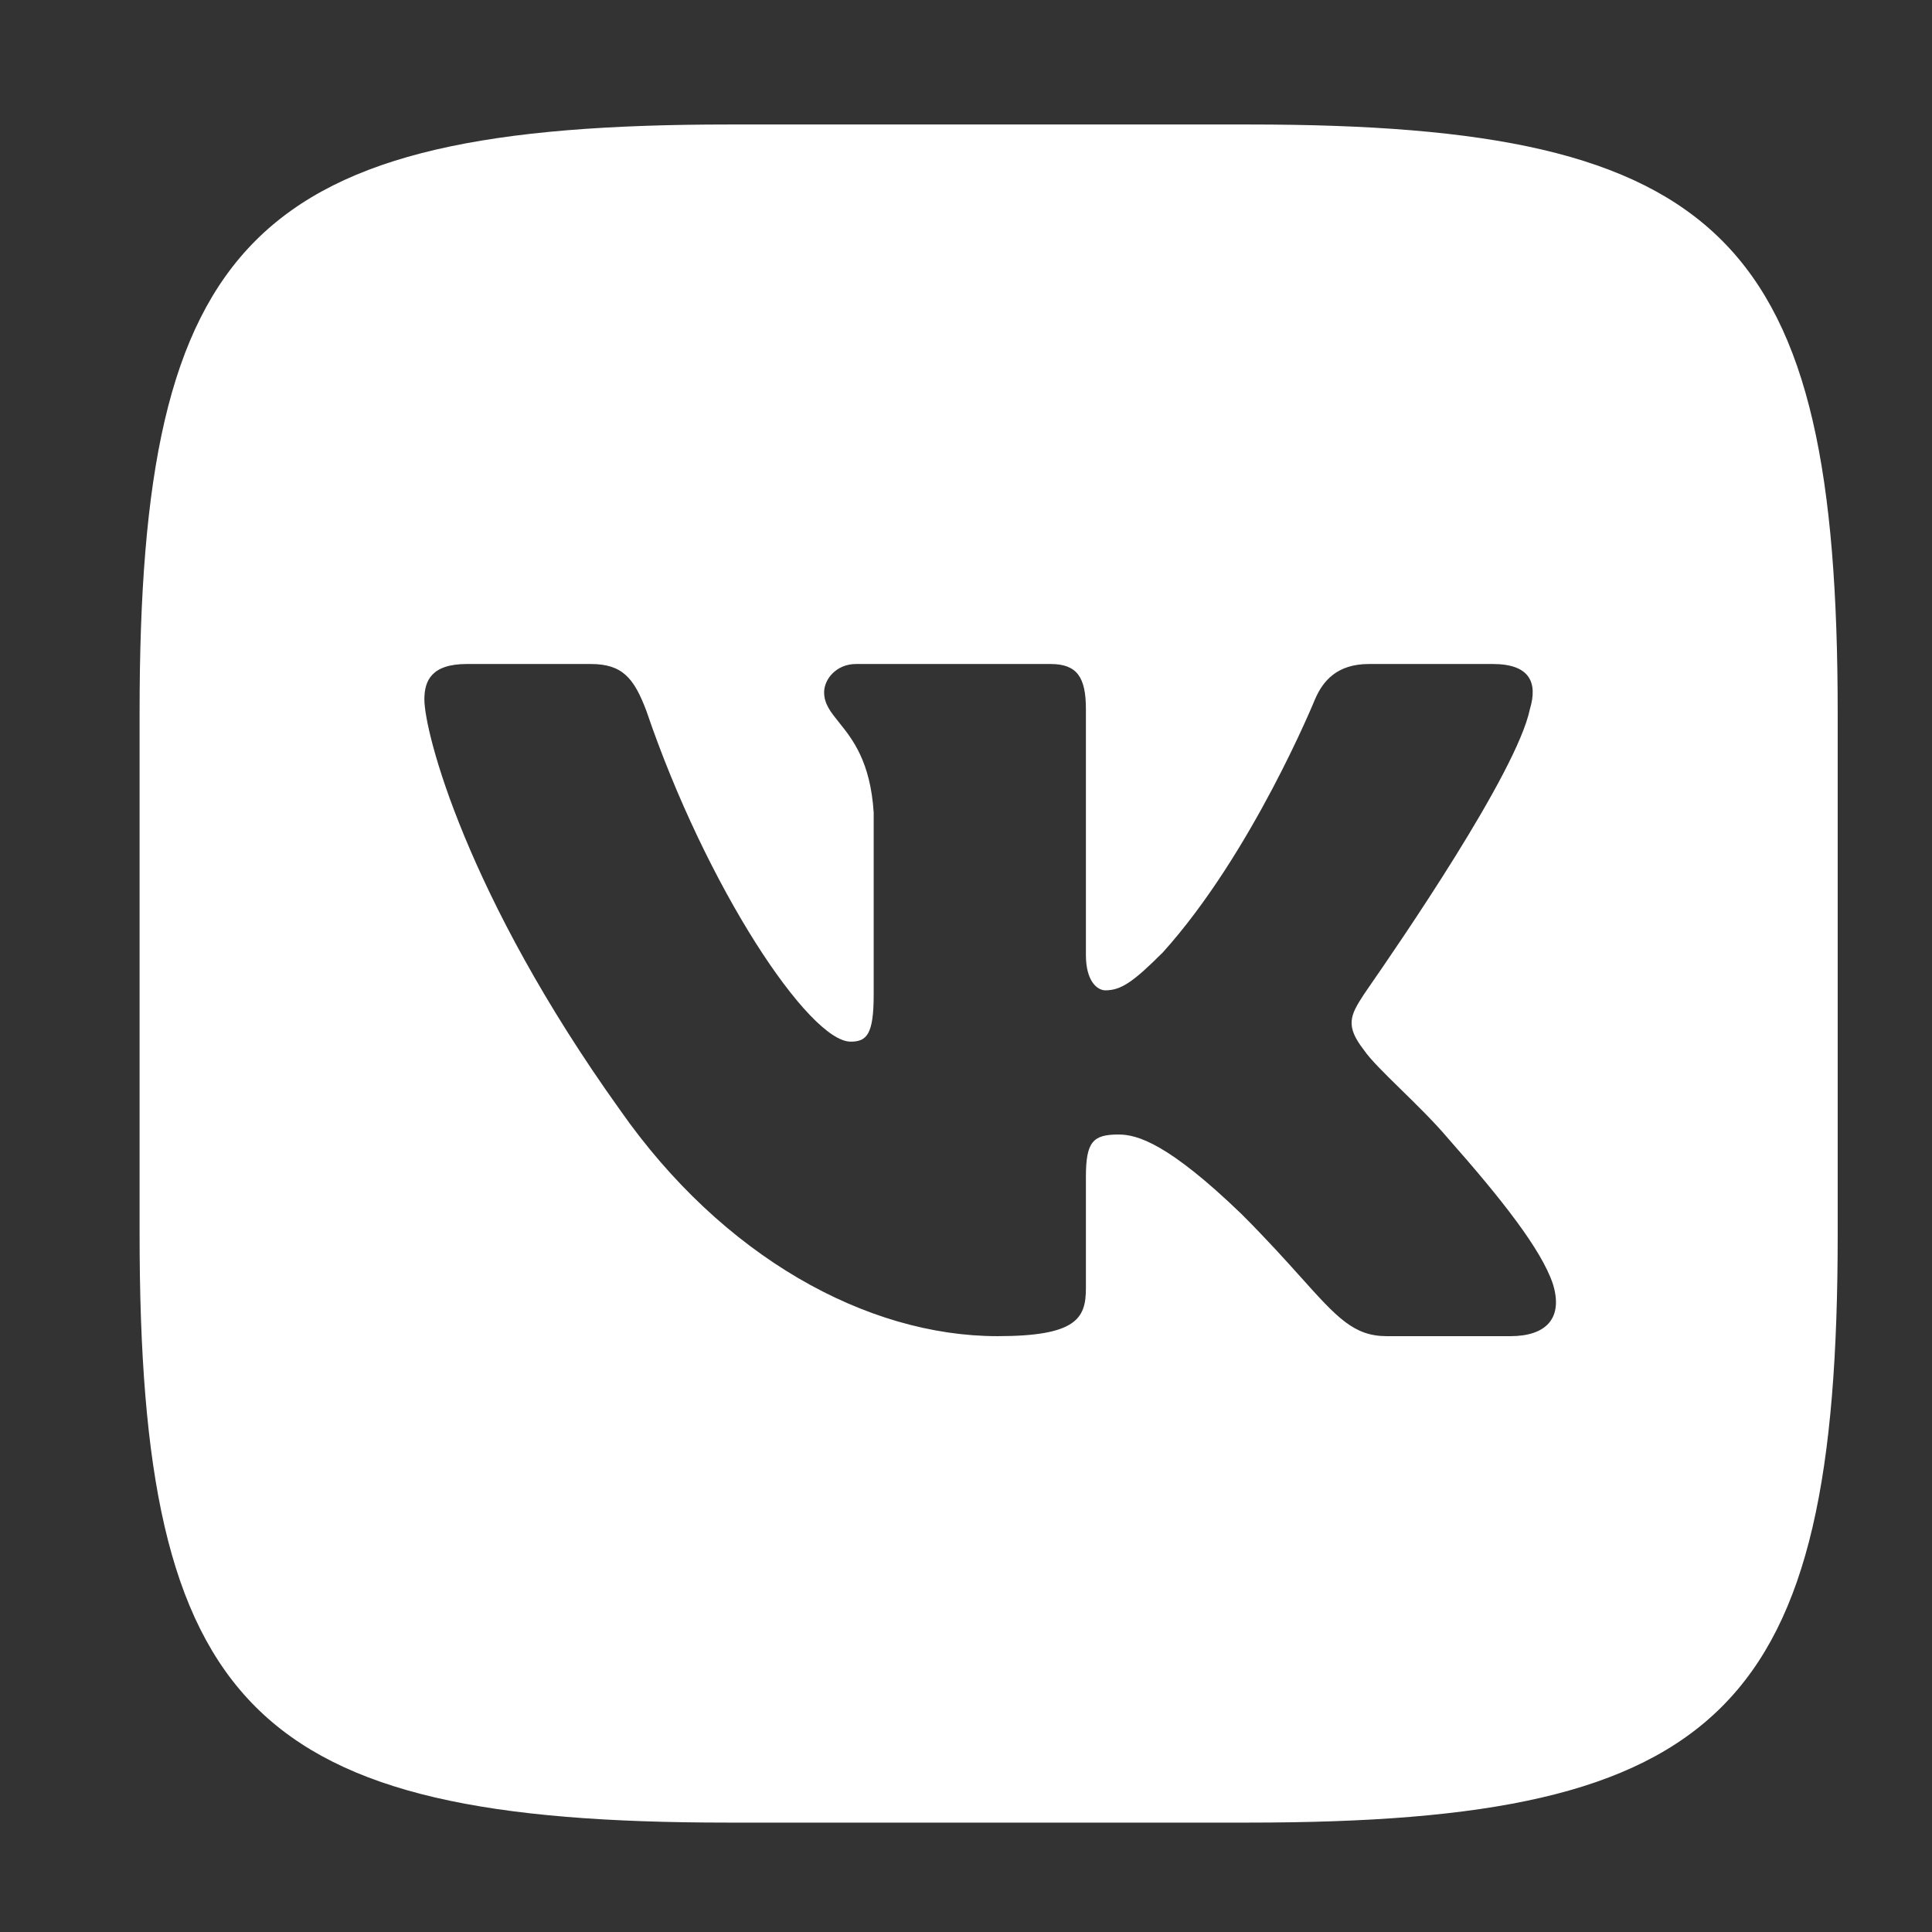 <?xml version="1.0" encoding="UTF-8"?> <svg xmlns="http://www.w3.org/2000/svg" width="32" height="32" viewBox="0 0 32 32" fill="none"><rect x="0" y="0" width="32" height="32" fill="#333333" stroke="none"/><path fill-rule="evenodd" clip-rule="evenodd" d="M20.696 2.062H12.068C4.188 2.062 2.312 3.938 2.312 11.804V20.432C2.312 28.313 4.173 30.188 12.054 30.188H20.682C28.563 30.188 30.438 28.327 30.438 20.446V11.818C30.438 3.938 28.577 2.062 20.696 2.062ZM24.725 10.998C25.34 10.998 25.472 11.306 25.34 11.745C25.12 12.806 23.14 15.674 22.681 16.338C22.62 16.426 22.586 16.475 22.586 16.477C22.366 16.814 22.278 16.989 22.586 17.385C22.691 17.542 22.929 17.776 23.202 18.043C23.463 18.298 23.756 18.585 23.992 18.864C24.871 19.86 25.53 20.695 25.721 21.267C25.897 21.838 25.604 22.131 25.018 22.131H22.967C22.423 22.131 22.145 21.822 21.548 21.157C21.294 20.874 20.981 20.526 20.564 20.109C19.349 18.938 18.836 18.791 18.528 18.791C18.104 18.791 17.986 18.908 17.986 19.494V21.34C17.986 21.838 17.825 22.131 16.521 22.131C14.354 22.131 11.966 20.813 10.267 18.381C7.718 14.821 7.029 12.126 7.029 11.584C7.029 11.276 7.146 10.998 7.732 10.998H9.783C10.311 10.998 10.501 11.232 10.706 11.774C11.702 14.704 13.401 17.253 14.09 17.253C14.354 17.253 14.471 17.136 14.471 16.477V13.459C14.417 12.613 14.119 12.242 13.898 11.967C13.759 11.794 13.65 11.659 13.65 11.467C13.65 11.247 13.855 10.998 14.178 10.998H17.401C17.84 10.998 17.986 11.218 17.986 11.745V15.817C17.986 16.257 18.177 16.403 18.309 16.403C18.572 16.403 18.777 16.257 19.261 15.774C20.74 14.133 21.78 11.584 21.78 11.584C21.912 11.276 22.147 10.998 22.674 10.998H24.725Z" fill="white"></path></svg> 